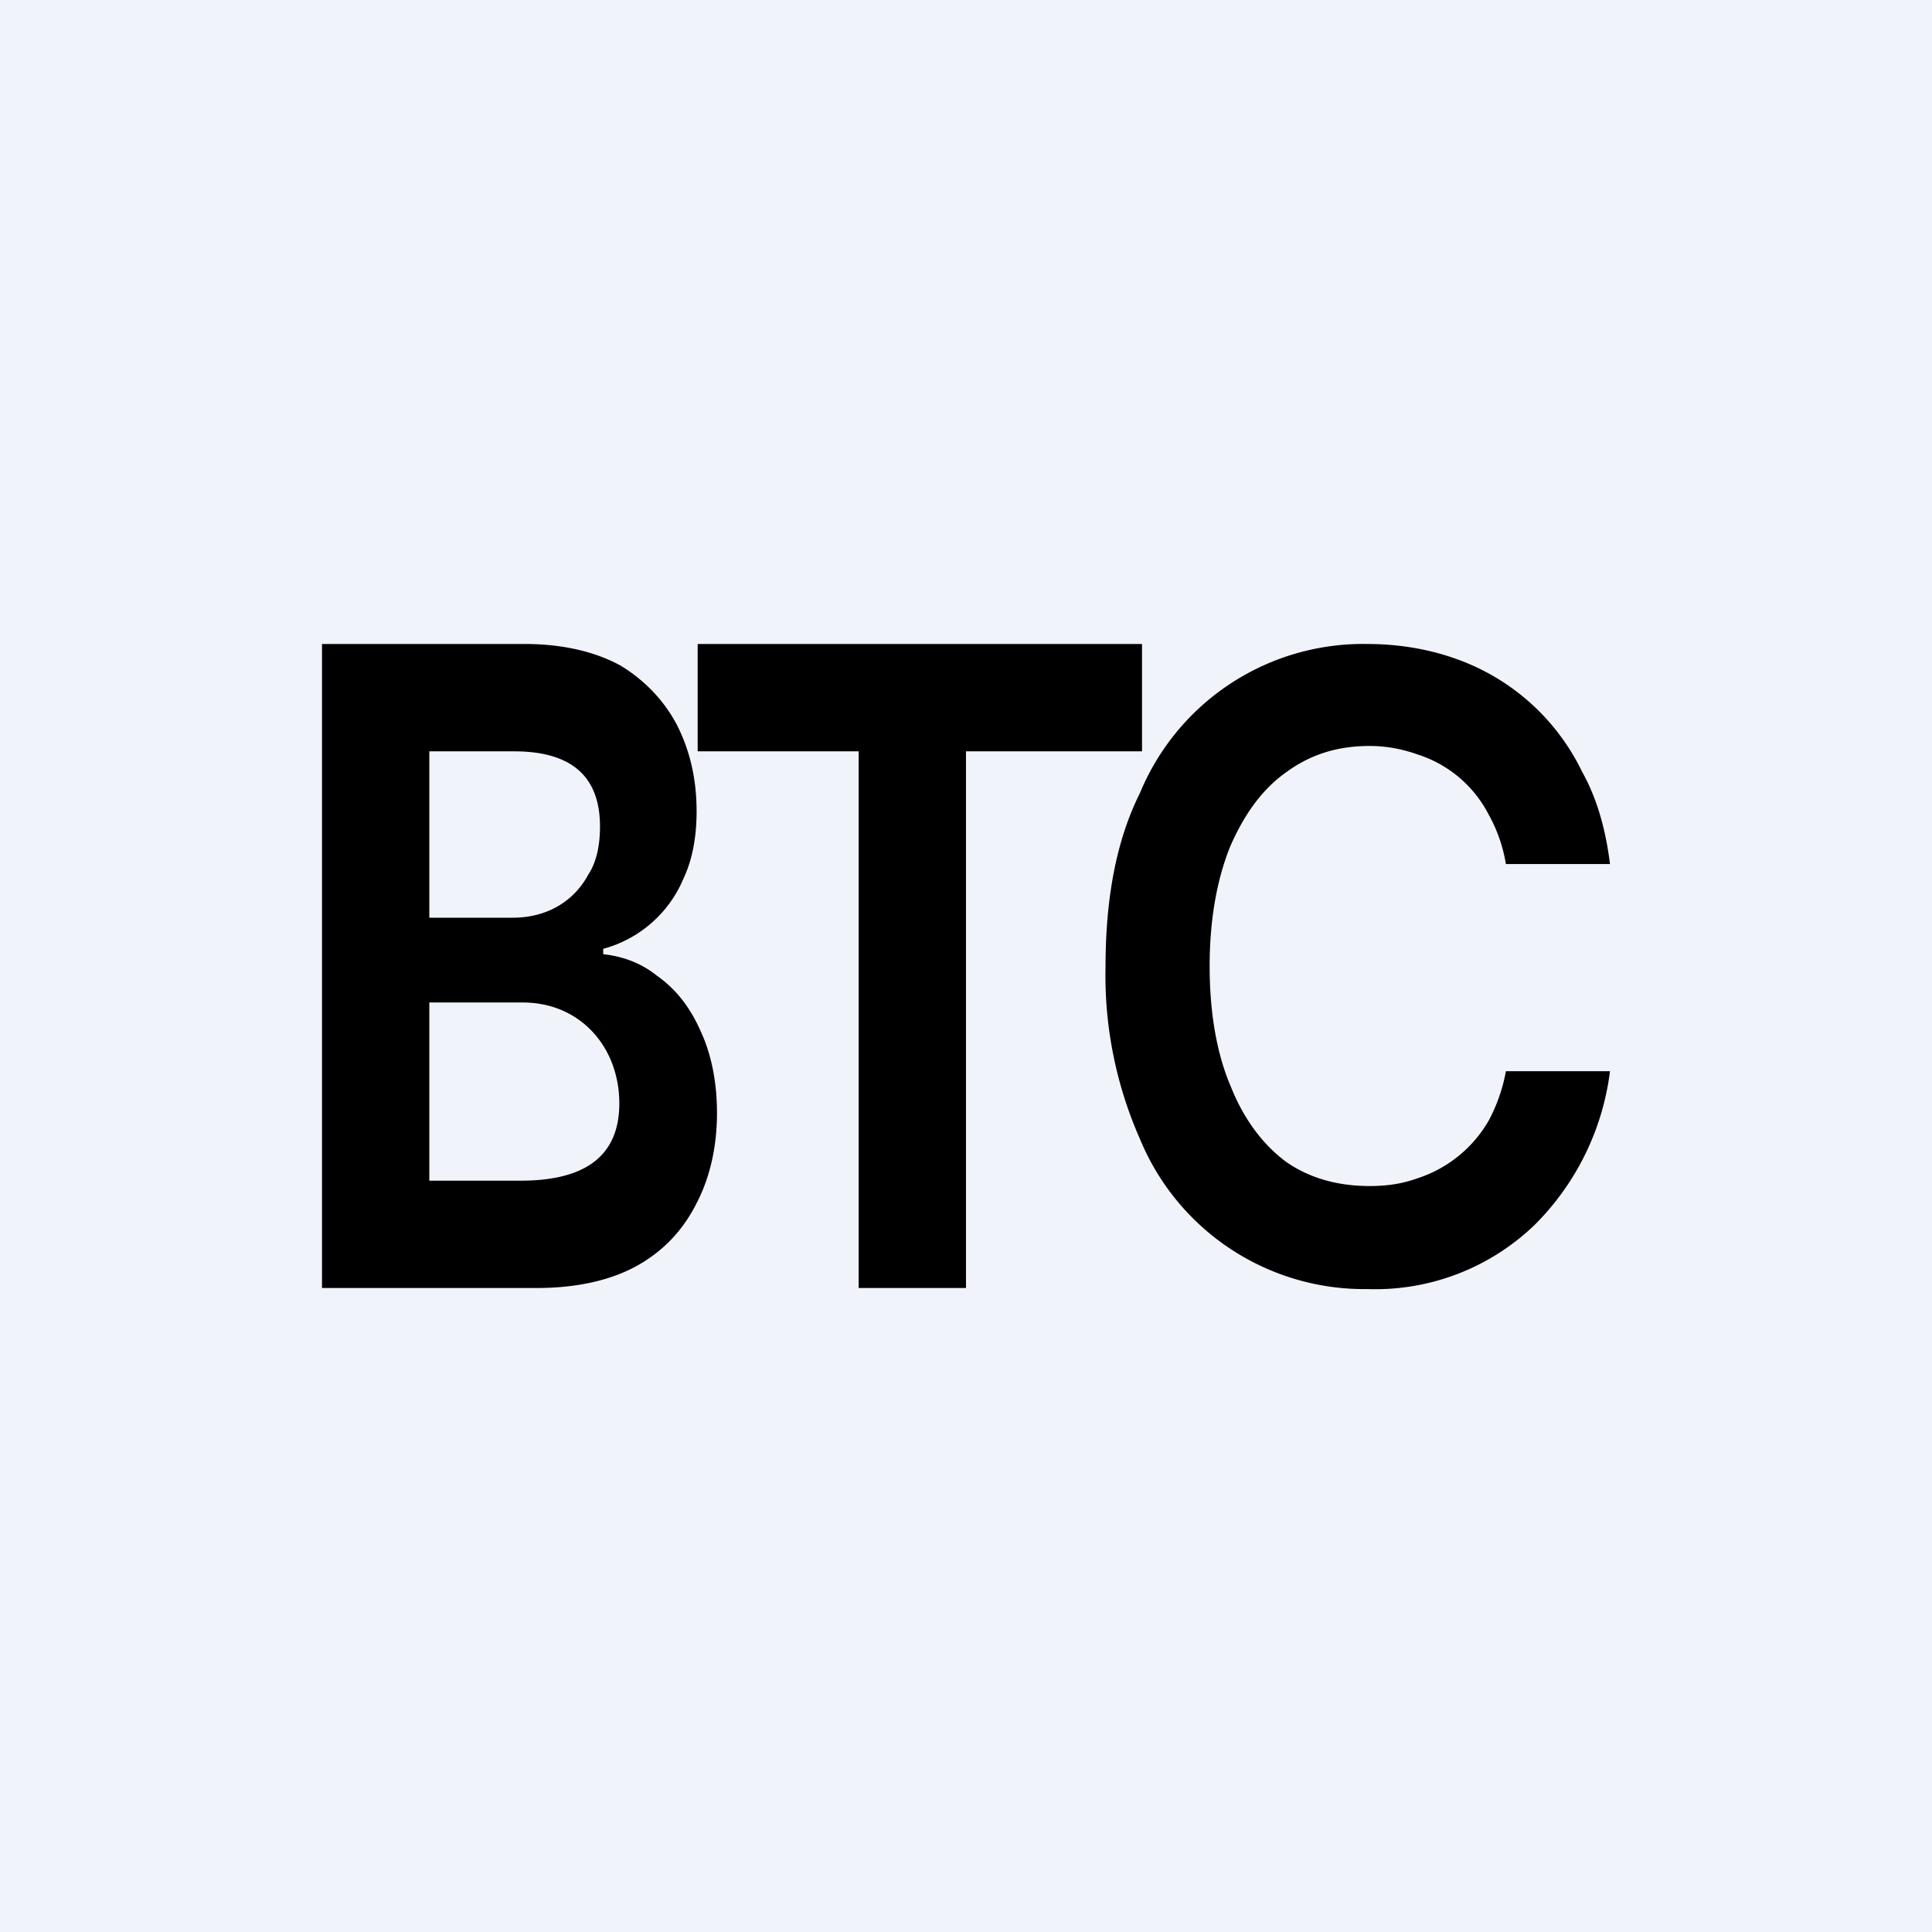 <!-- by TradingView --><svg width="18" height="18" viewBox="0 0 18 18" xmlns="http://www.w3.org/2000/svg"><path fill="#F0F3FA" d="M0 0h18v18H0z"/><path d="M15 8.05h-.97a1.41 1.41 0 0 0-.16-.46 1.13 1.13 0 0 0-.66-.56c-.14-.05-.29-.08-.45-.08-.3 0-.55.08-.77.24-.23.16-.4.4-.53.7-.12.3-.19.67-.19 1.11 0 .45.07.83.2 1.13.12.3.3.54.52.7.22.15.48.22.77.22.16 0 .3-.02.44-.07a1.19 1.19 0 0 0 .67-.54c.07-.13.13-.29.16-.46H15a2.45 2.45 0 0 1-.7 1.43 2.14 2.14 0 0 1-1.56.6 2.26 2.26 0 0 1-2.12-1.4 3.76 3.76 0 0 1-.32-1.6c0-.64.1-1.18.32-1.62A2.25 2.25 0 0 1 12.74 6c.3 0 .58.05.83.14a2.07 2.07 0 0 1 1.17 1.05c.14.25.22.54.26.86ZM6.5 7V6h4.14v1H9v5H8V7H6.5ZM3 12V6h1.89c.35 0 .65.07.89.2.23.14.41.33.53.56.12.24.18.5.18.8 0 .24-.04.45-.12.62a1.13 1.13 0 0 1-.75.66v.05c.18.02.35.08.5.2.17.12.3.28.4.5.1.21.16.47.16.78 0 .3-.06.59-.19.84-.12.24-.3.44-.55.58-.25.14-.57.21-.94.21H3Zm1-1h.85c.52 0 .92-.17.92-.72 0-.52-.36-.94-.9-.94H4V11Zm0-2.45h.78c.3 0 .56-.14.7-.4.08-.12.11-.28.11-.45 0-.47-.27-.7-.8-.7H4v1.55Z"/></svg>
